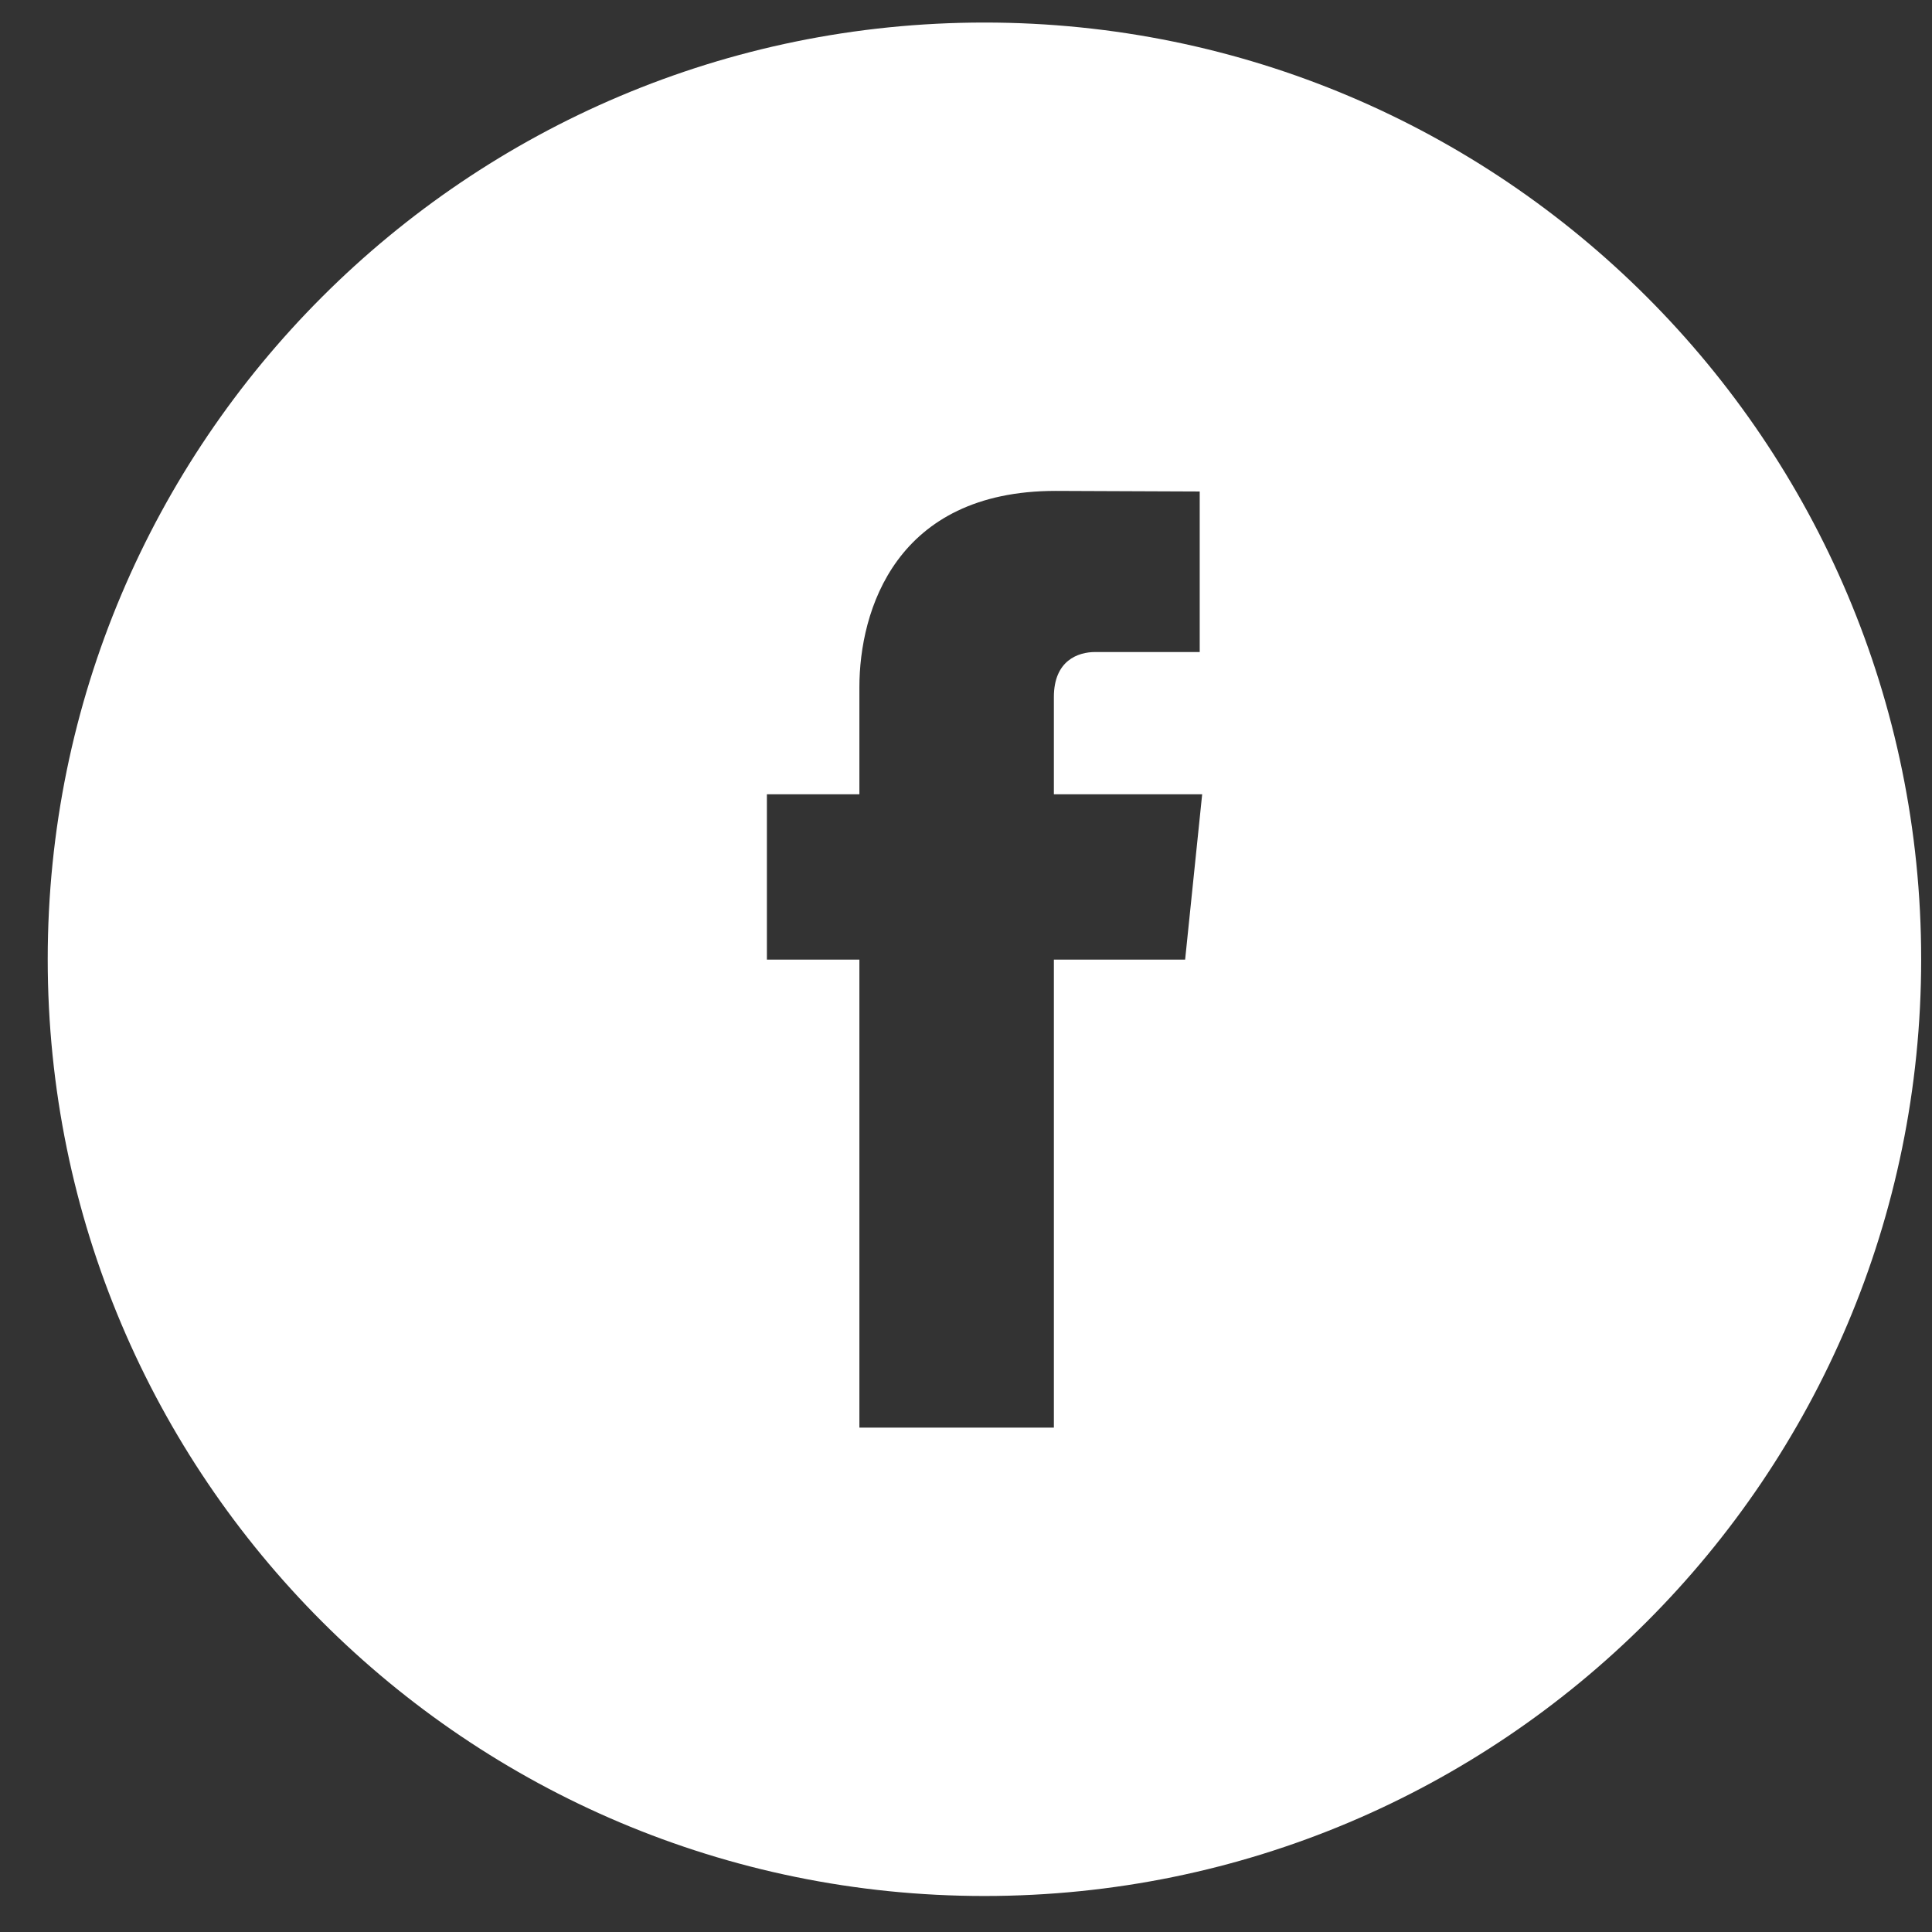 <?xml version="1.0" encoding="UTF-8" standalone="no"?><!DOCTYPE svg PUBLIC "-//W3C//DTD SVG 1.1//EN" "http://www.w3.org/Graphics/SVG/1.1/DTD/svg11.dtd"><svg width="100%" height="100%" viewBox="0 0 33 33" version="1.1" xmlns="http://www.w3.org/2000/svg" xmlns:xlink="http://www.w3.org/1999/xlink" xml:space="preserve" xmlns:serif="http://www.serif.com/" style="fill-rule:evenodd;clip-rule:evenodd;stroke-linejoin:round;stroke-miterlimit:2;"><rect x="0" y="0" width="33" height="33" fill="#333333" stroke="none"/><path d="M20.243,16.391l-2.242,0l0,7.994l-3.322,0l0,-7.994l-1.58,0l0,-2.824l1.58,0l0,-1.828c0,-1.309 0.621,-3.354 3.352,-3.354l2.461,0.01l0,2.742l-1.786,0c-0.291,0 -0.705,0.144 -0.705,0.769l0,1.661l2.533,0l-0.291,2.824Zm-3.428,-16.006c-8.836,0 -16,7.164 -16,16c0,8.839 7.164,16 16,16c8.837,0 16,-7.161 16,-16c0,-8.836 -7.163,-16 -16,-16Z" style="fill:#fff;fill-rule:nonzero;"/></svg>